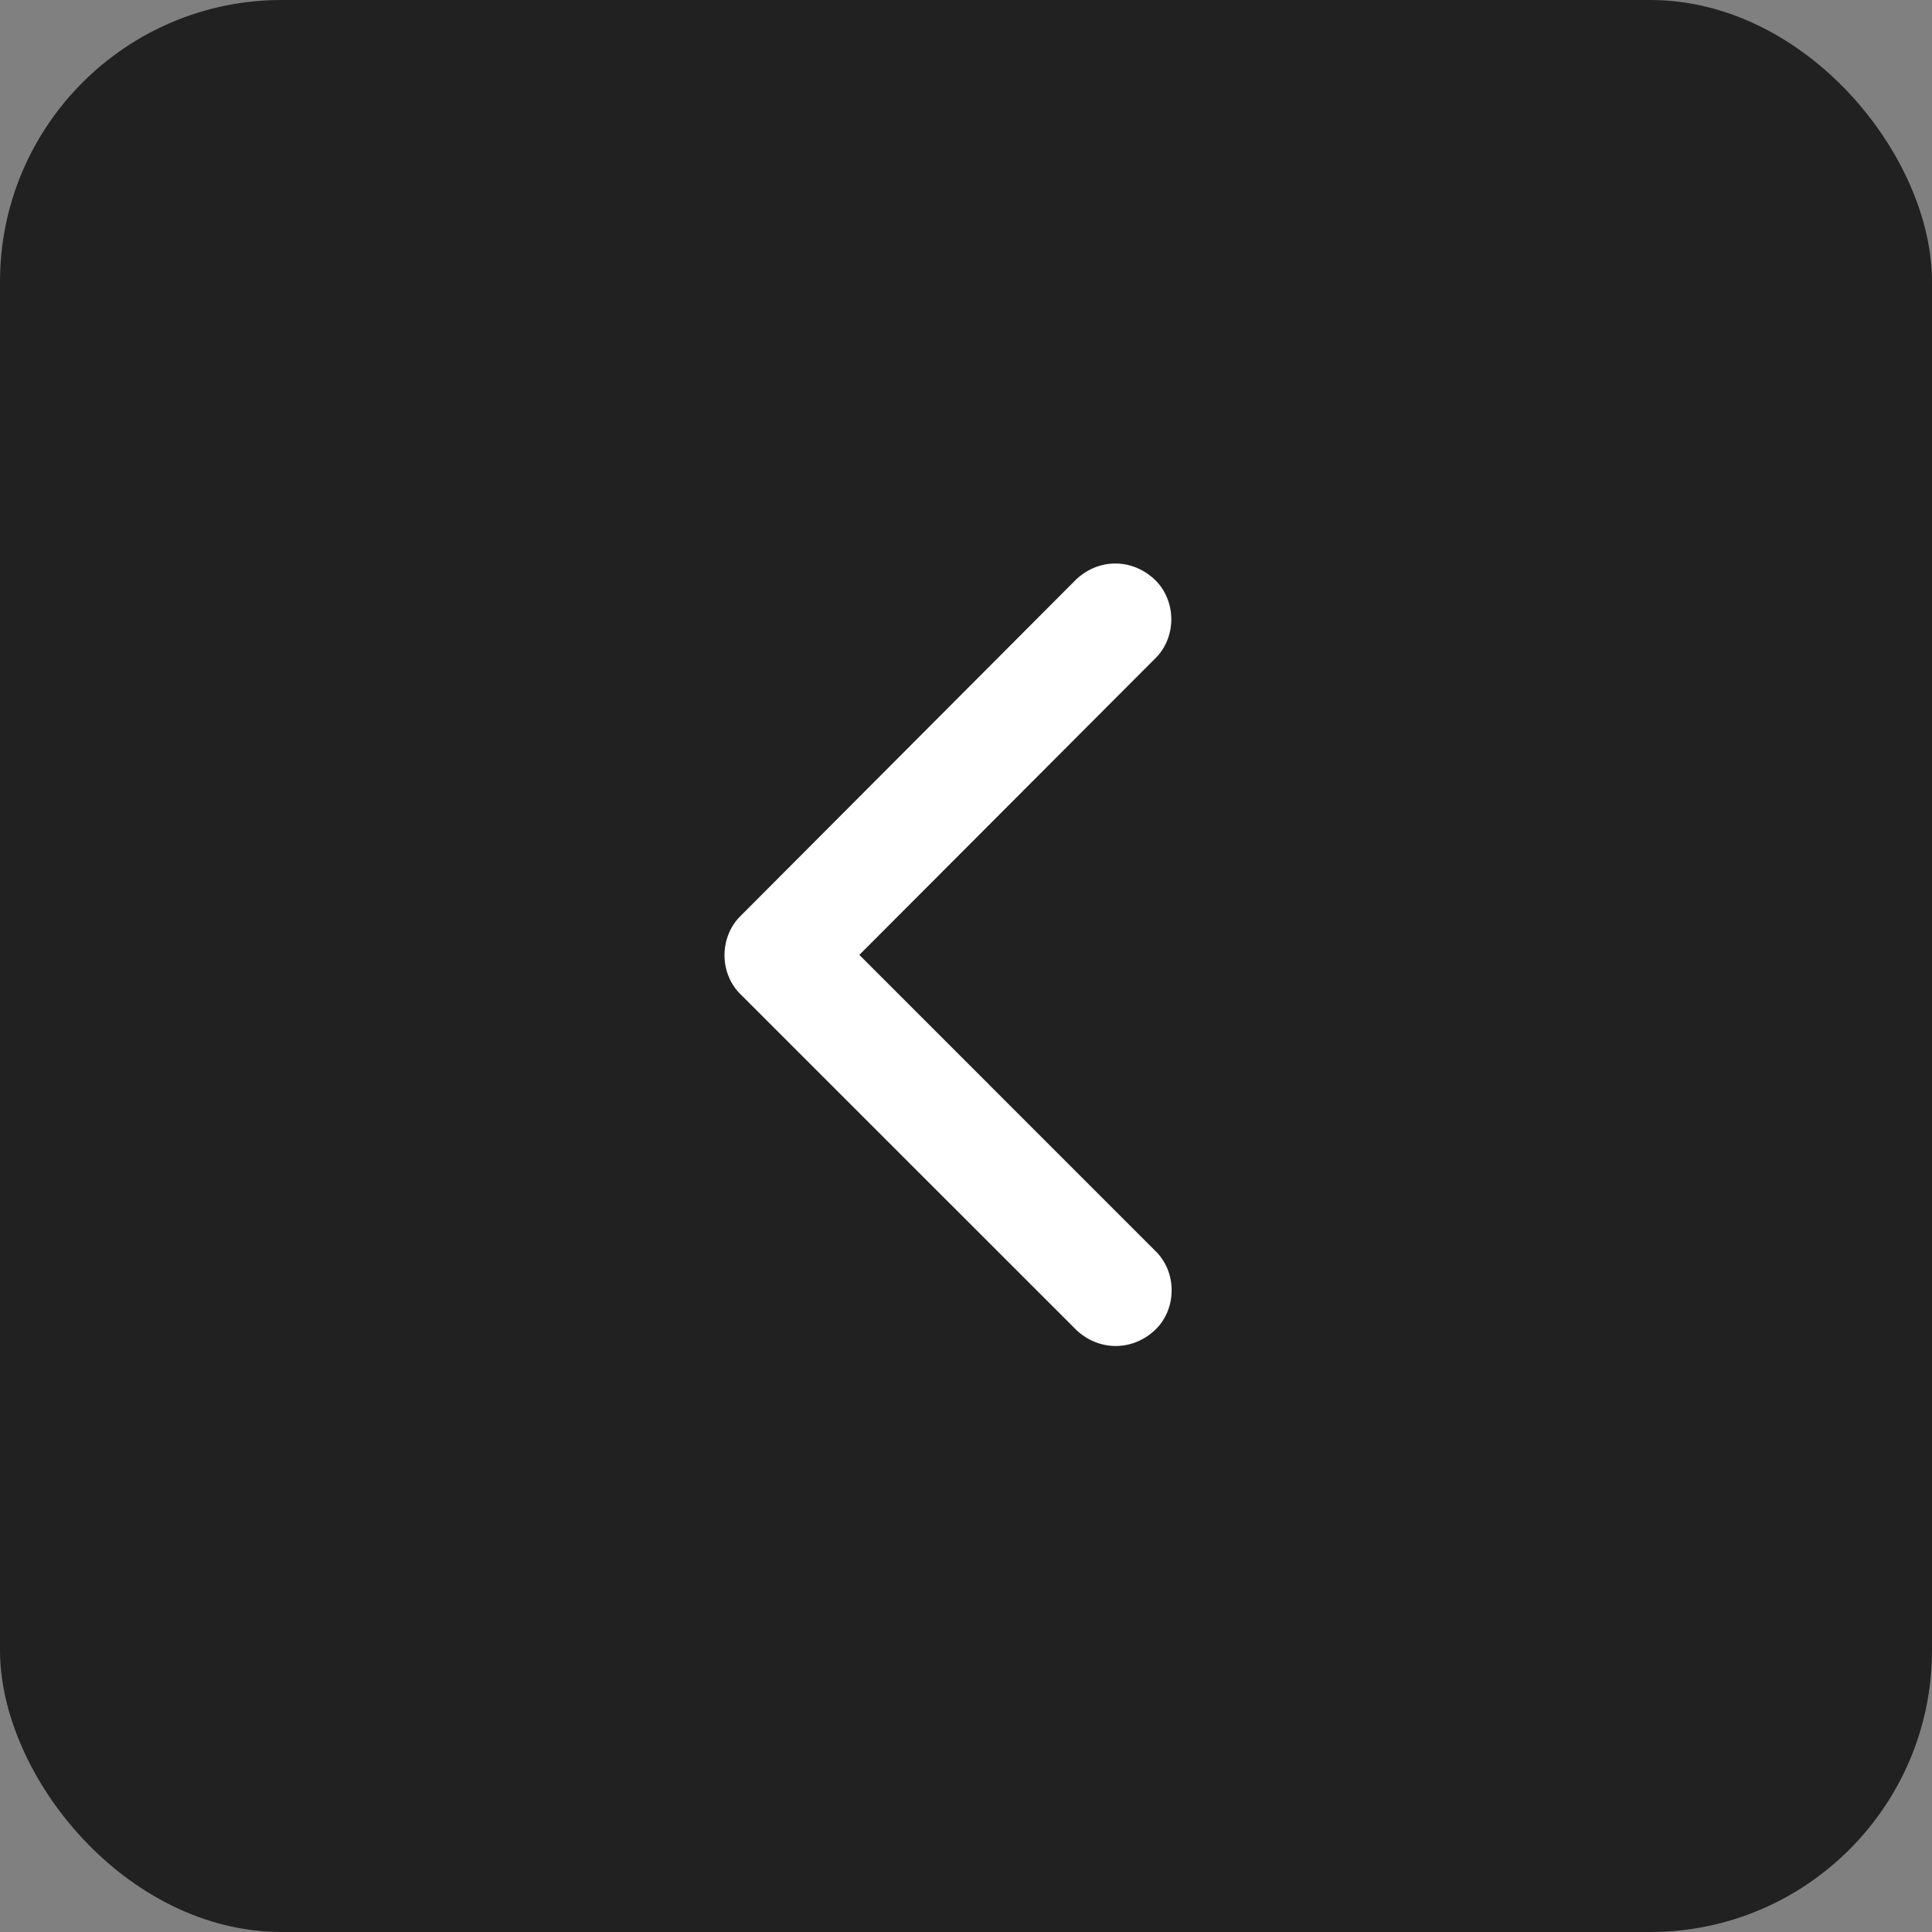 <svg xmlns="http://www.w3.org/2000/svg" width="48" height="48" viewBox="0 0 48 48" fill="none"><rect x="0" y="0" width="48" height="48" fill="#808080" stroke="none"/><rect width="48" height="48" rx="7" fill="#212121"></rect><path d="M21.35 23.724L28.701 31.076C28.829 31.198 28.932 31.349 29.003 31.518C29.073 31.687 29.109 31.871 29.109 32.057C29.109 32.243 29.073 32.427 29.003 32.596C28.932 32.766 28.829 32.916 28.701 33.039C28.429 33.298 28.08 33.441 27.719 33.441C27.358 33.441 27.009 33.298 26.737 33.039L18.405 24.709C18.281 24.59 18.181 24.445 18.112 24.281C18.042 24.118 18.004 23.941 18 23.76C17.997 23.58 18.027 23.401 18.09 23.235C18.152 23.068 18.246 22.917 18.364 22.792L26.729 14.404C27 14.144 27.349 14 27.71 14C28.072 14 28.421 14.144 28.693 14.404C28.821 14.526 28.924 14.677 28.994 14.847C29.064 15.016 29.101 15.2 29.101 15.386C29.101 15.572 29.064 15.756 28.994 15.925C28.924 16.094 28.821 16.245 28.693 16.367L21.35 23.724Z" fill="white"></path></svg>